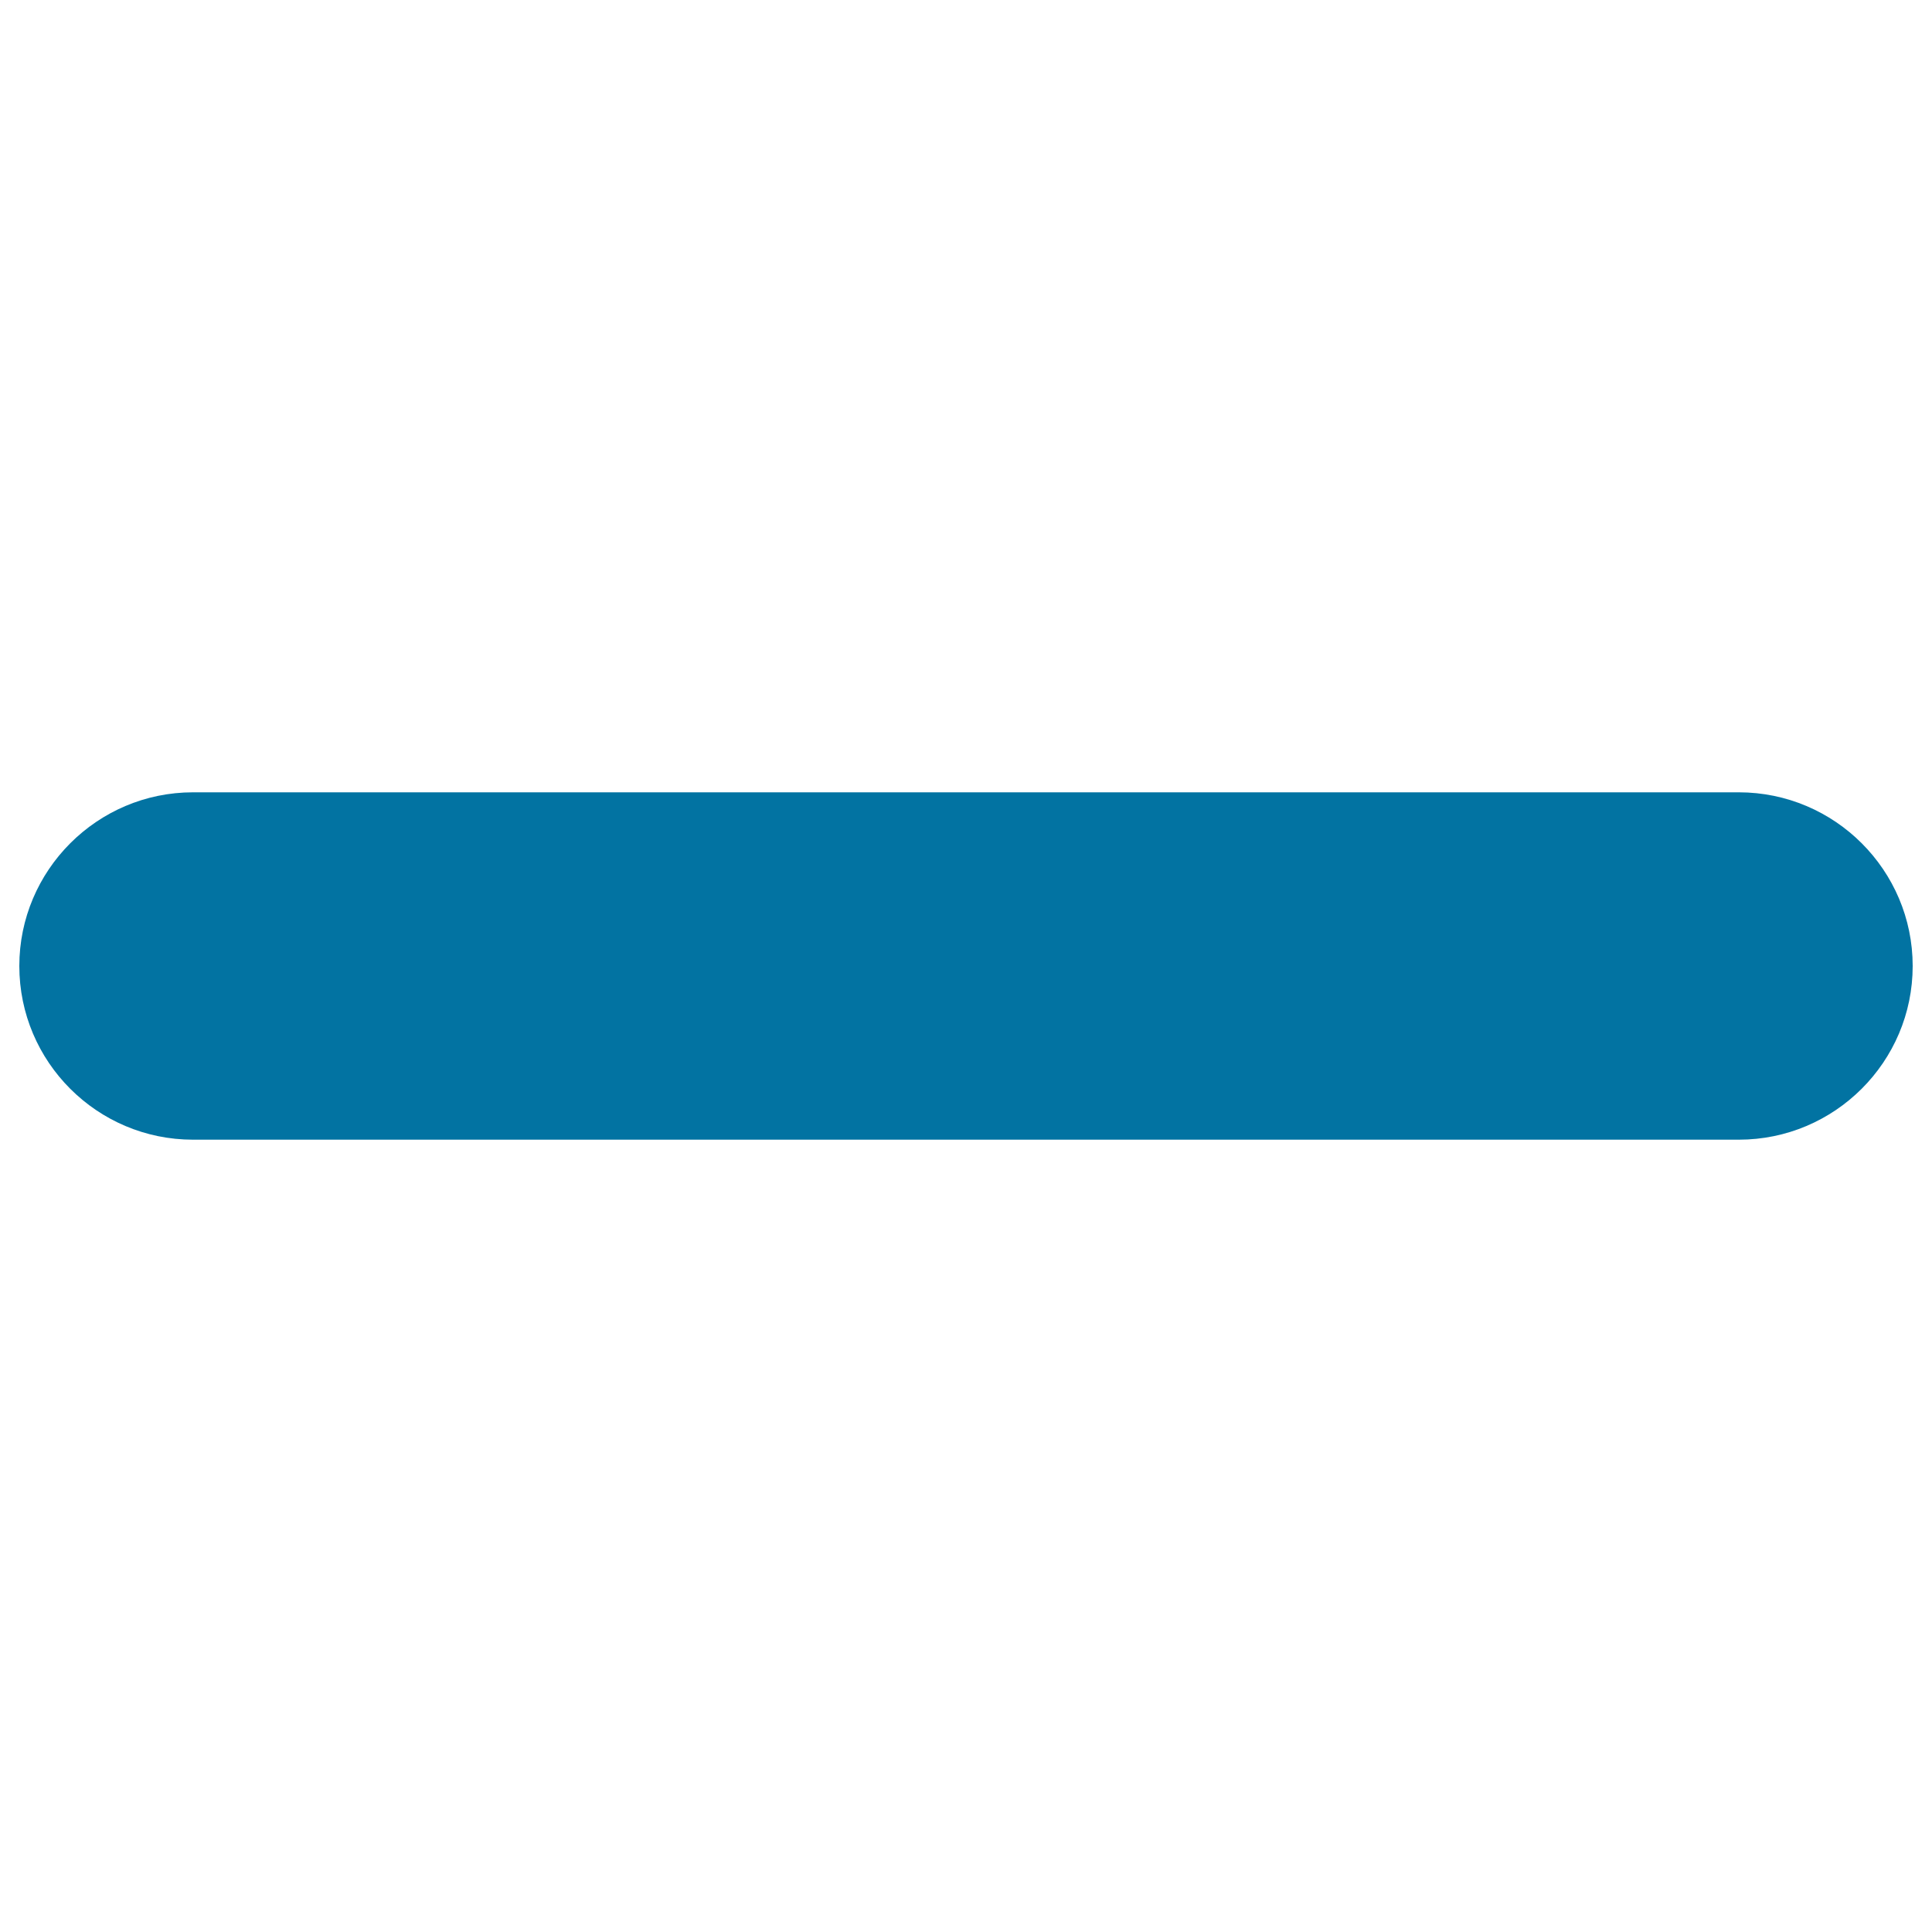<svg xmlns="http://www.w3.org/2000/svg" viewBox="0 0 1000 1000" style="fill:#0273a2">
<title>Subtract Symbol SVG icon</title>
<g><g><path d="M900,410.1H99.9C50.3,410.1,10,450.5,10,500c0,49.6,40.3,89.9,89.9,89.9H900c49.6,0,90-40.3,90-89.9C990,450.5,949.7,410.1,900,410.1z"/></g></g>
</svg>